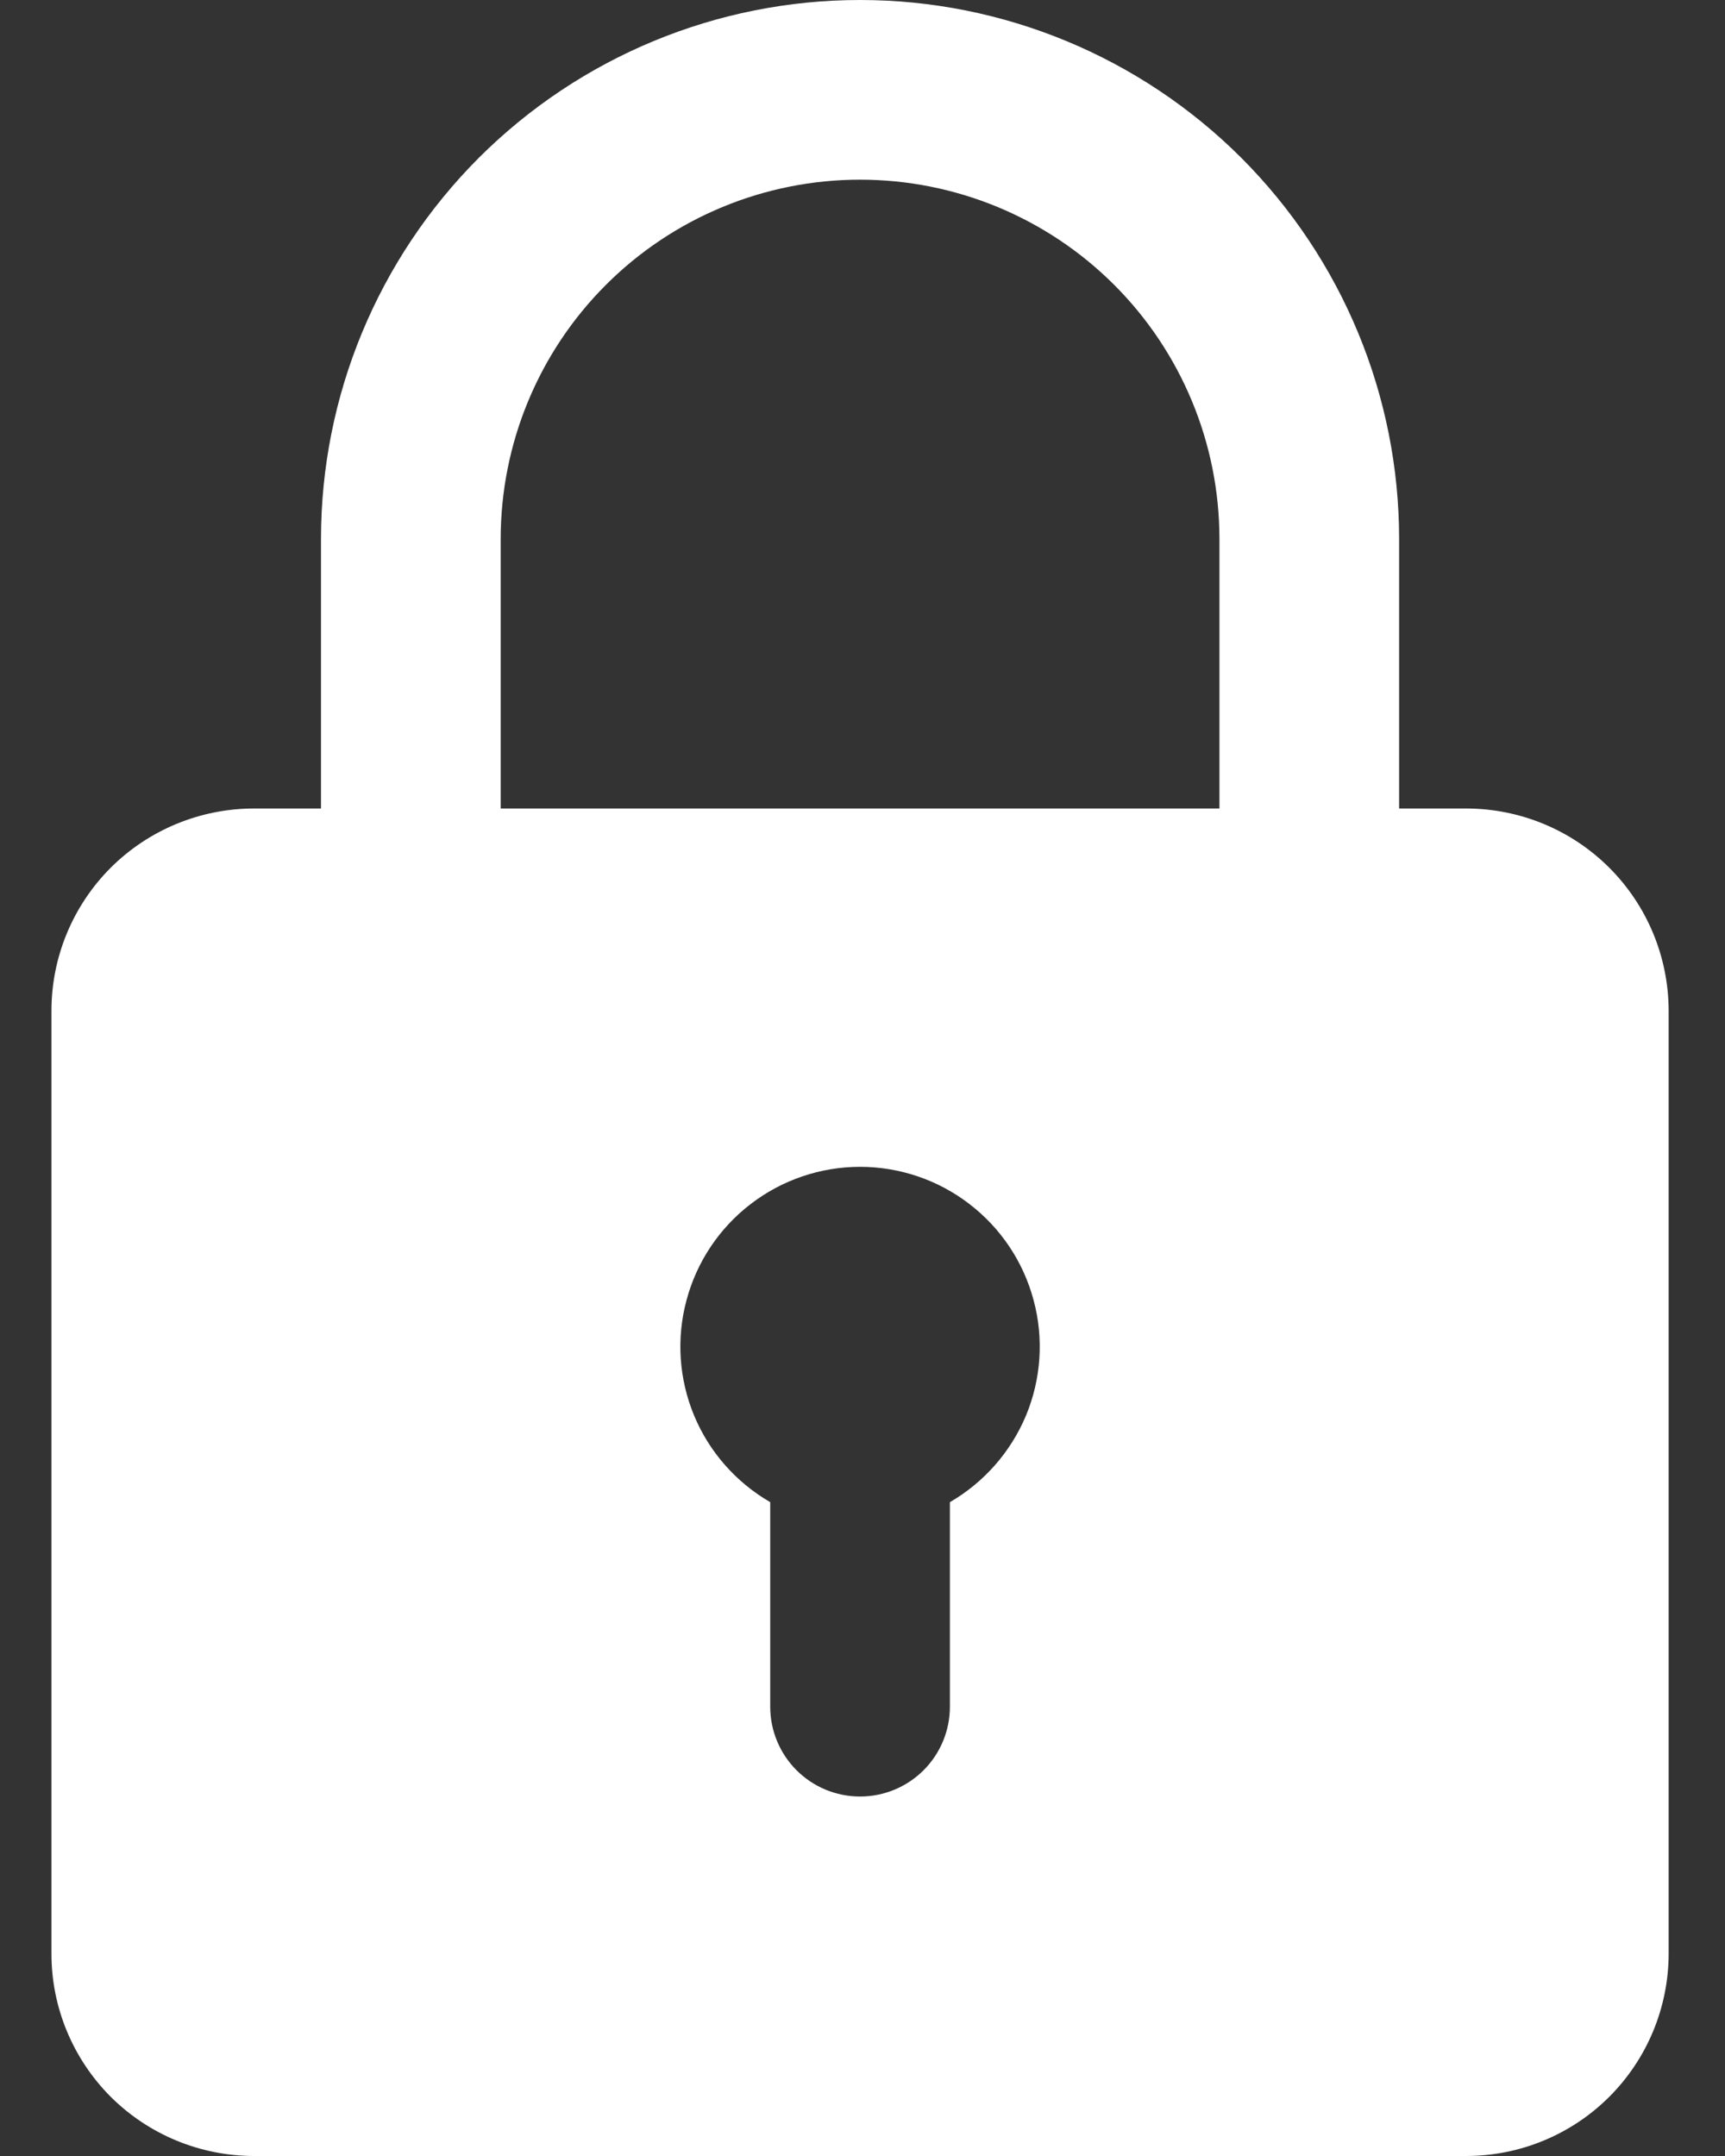 <svg width="12" height="15" viewBox="0 0 12 15" fill="none" xmlns="http://www.w3.org/2000/svg">
<rect x="0" y="0" width="12" height="15" fill="#333333" stroke="none"/>
<path d="M10.202 5.625H9.733V3.75C9.733 2.755 9.338 1.802 8.635 1.098C7.931 0.395 6.977 0 5.983 0C4.988 0 4.035 0.395 3.331 1.098C2.628 1.802 2.233 2.755 2.233 3.75V5.625H1.764C1.391 5.626 1.034 5.774 0.77 6.037C0.507 6.301 0.358 6.658 0.358 7.031V13.594C0.358 13.967 0.507 14.324 0.77 14.588C1.034 14.851 1.391 14.999 1.764 15H10.202C10.575 14.999 10.932 14.851 11.195 14.588C11.459 14.324 11.607 13.967 11.608 13.594V7.031C11.607 6.658 11.459 6.301 11.195 6.037C10.932 5.774 10.575 5.626 10.202 5.625ZM3.483 3.75C3.483 3.087 3.746 2.451 4.215 1.982C4.684 1.513 5.32 1.25 5.983 1.25C6.646 1.25 7.282 1.513 7.751 1.982C8.22 2.451 8.483 3.087 8.483 3.75V5.625H3.483V3.75ZM6.608 10.45V11.874C6.608 12.04 6.542 12.199 6.425 12.316C6.308 12.433 6.149 12.499 5.983 12.499C5.817 12.499 5.658 12.433 5.541 12.316C5.424 12.199 5.358 12.04 5.358 11.874V10.451C5.12 10.313 4.933 10.101 4.828 9.847C4.723 9.593 4.704 9.311 4.776 9.045C4.847 8.779 5.004 8.544 5.222 8.377C5.44 8.209 5.708 8.118 5.983 8.118C6.258 8.118 6.526 8.209 6.744 8.377C6.962 8.544 7.119 8.779 7.19 9.045C7.262 9.311 7.243 9.593 7.138 9.847C7.032 10.101 6.846 10.313 6.608 10.451V10.45Z" fill="white"/>
</svg>
